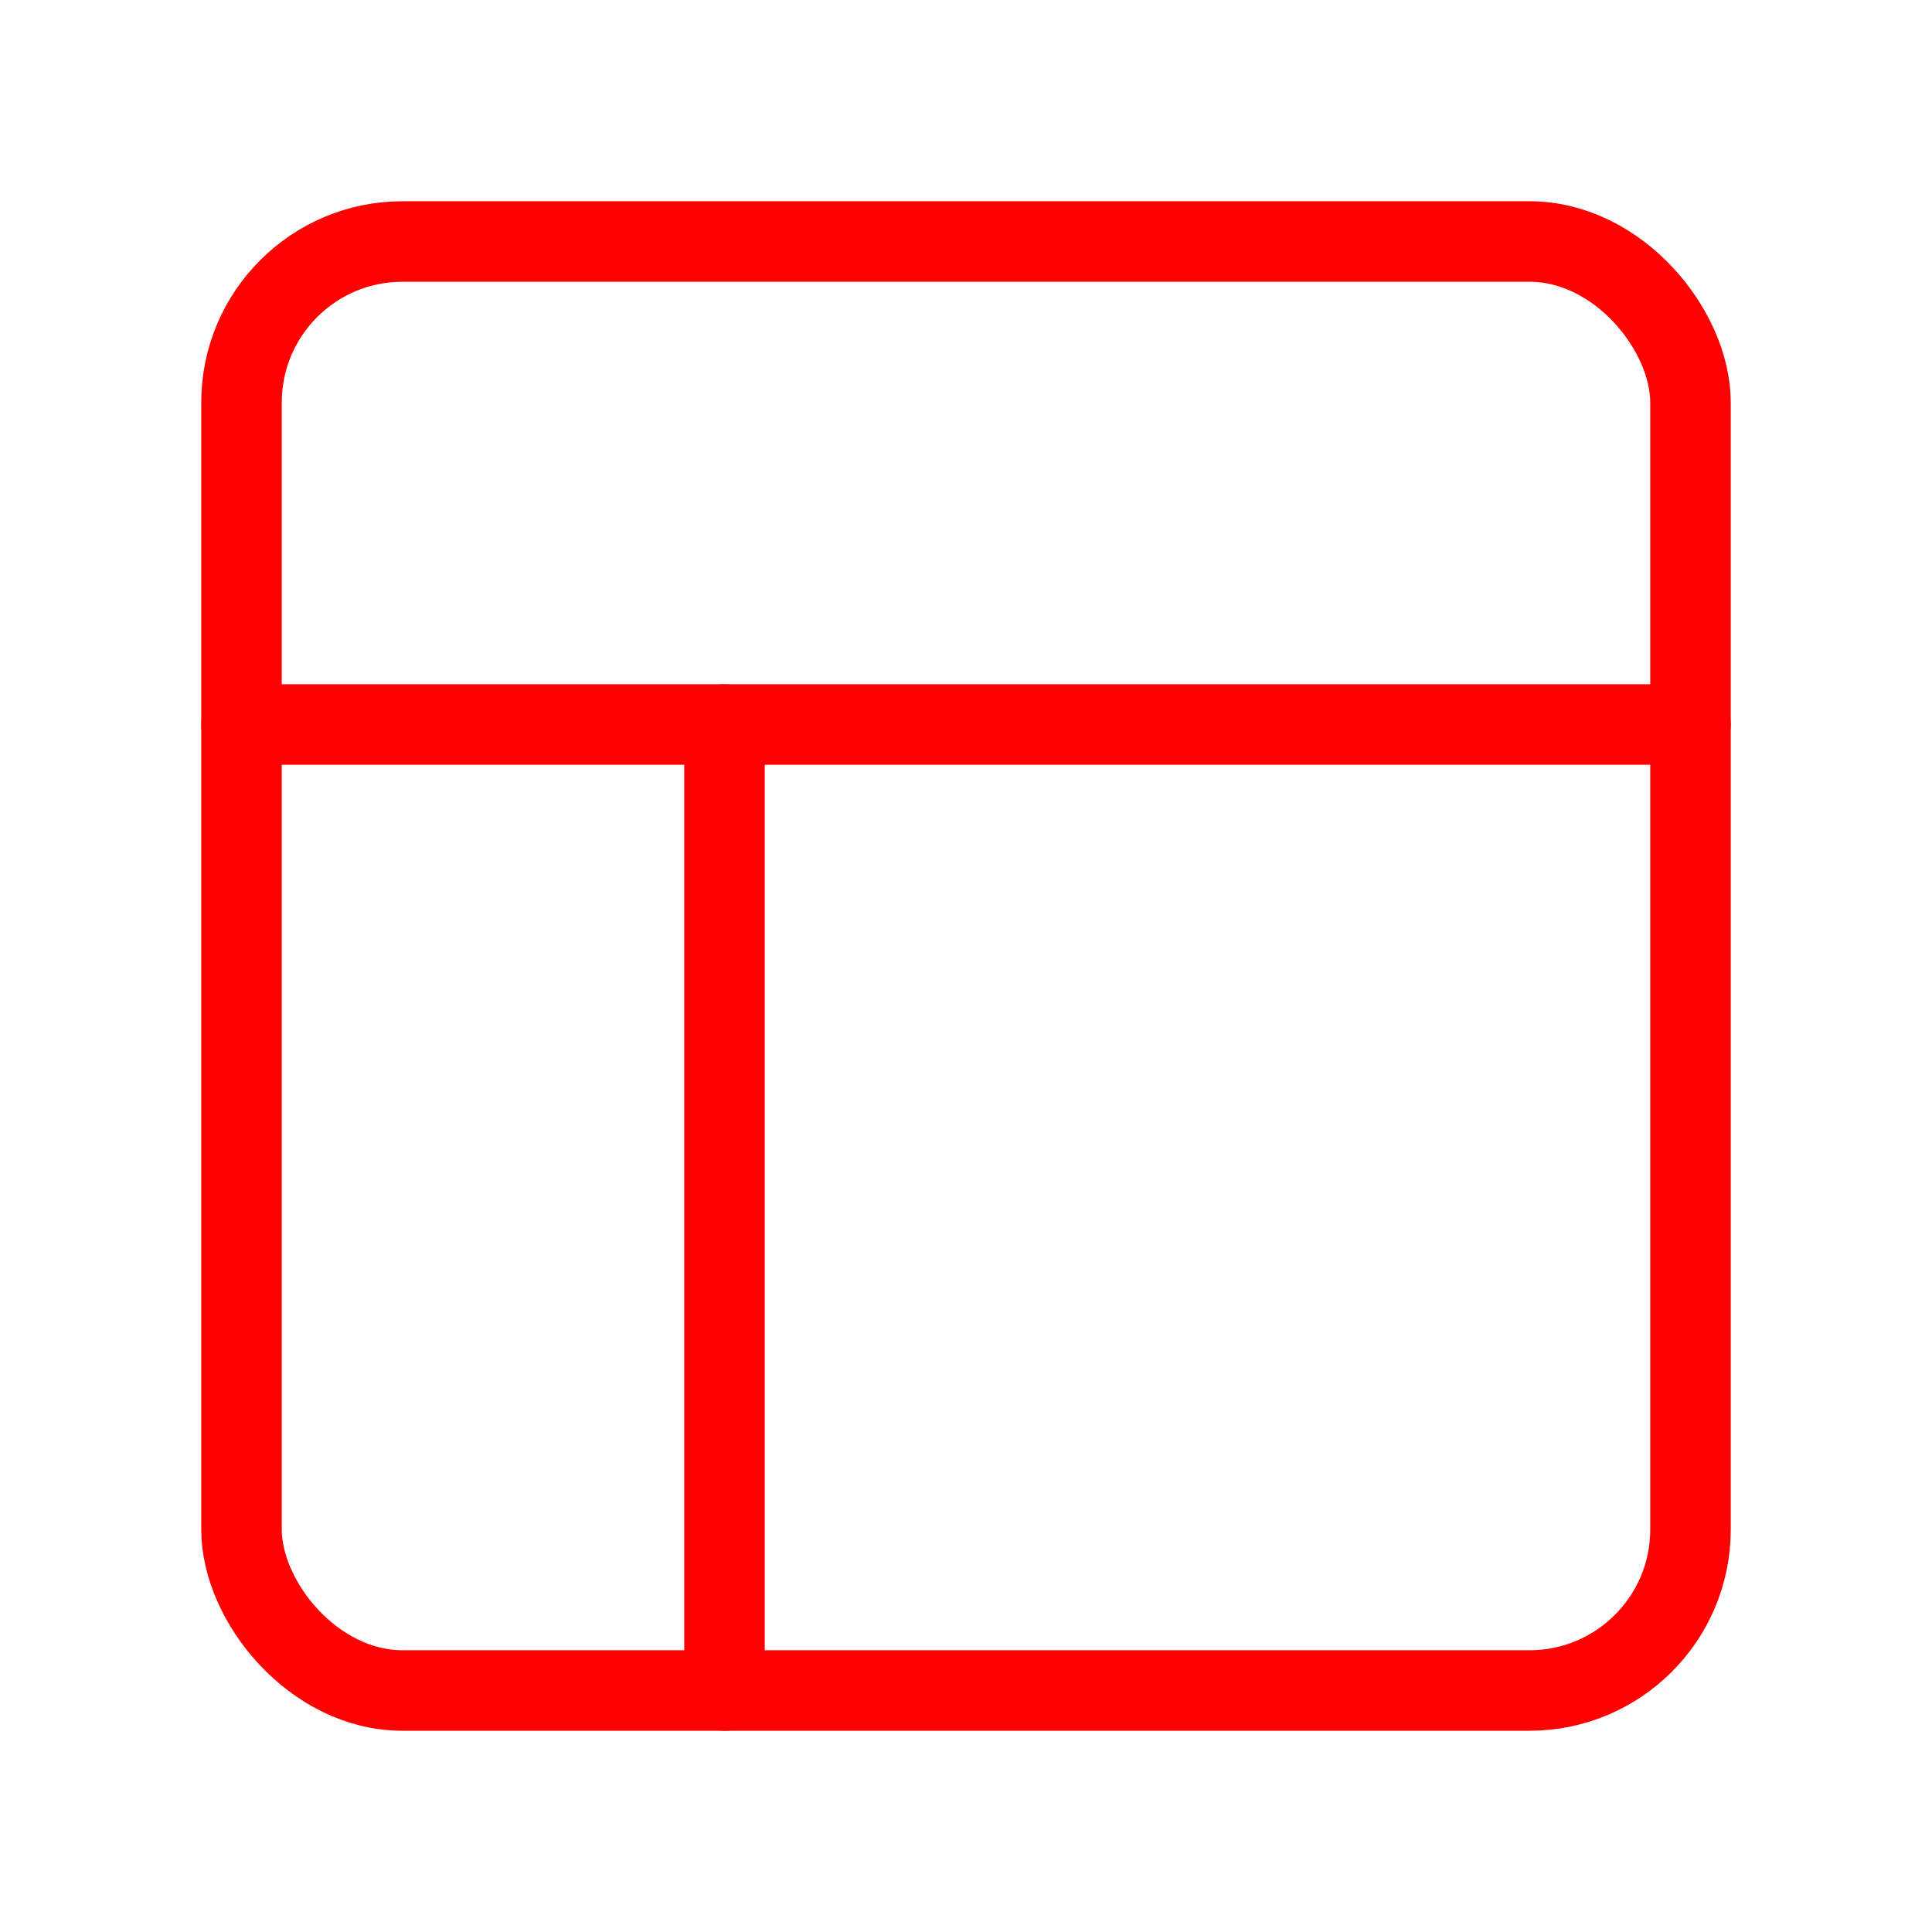 <svg xmlns="http://www.w3.org/2000/svg" width="24" height="24" viewBox="0 0 24 24" fill="none" stroke="Red" stroke-width="1" stroke-linecap="round" stroke-linejoin="round" class="feather feather-layout"><rect x="3" y="3" width="18" height="18" rx="2" ry="2"></rect><line x1="3" y1="9" x2="21" y2="9"></line><line x1="9" y1="21" x2="9" y2="9"></line></svg>